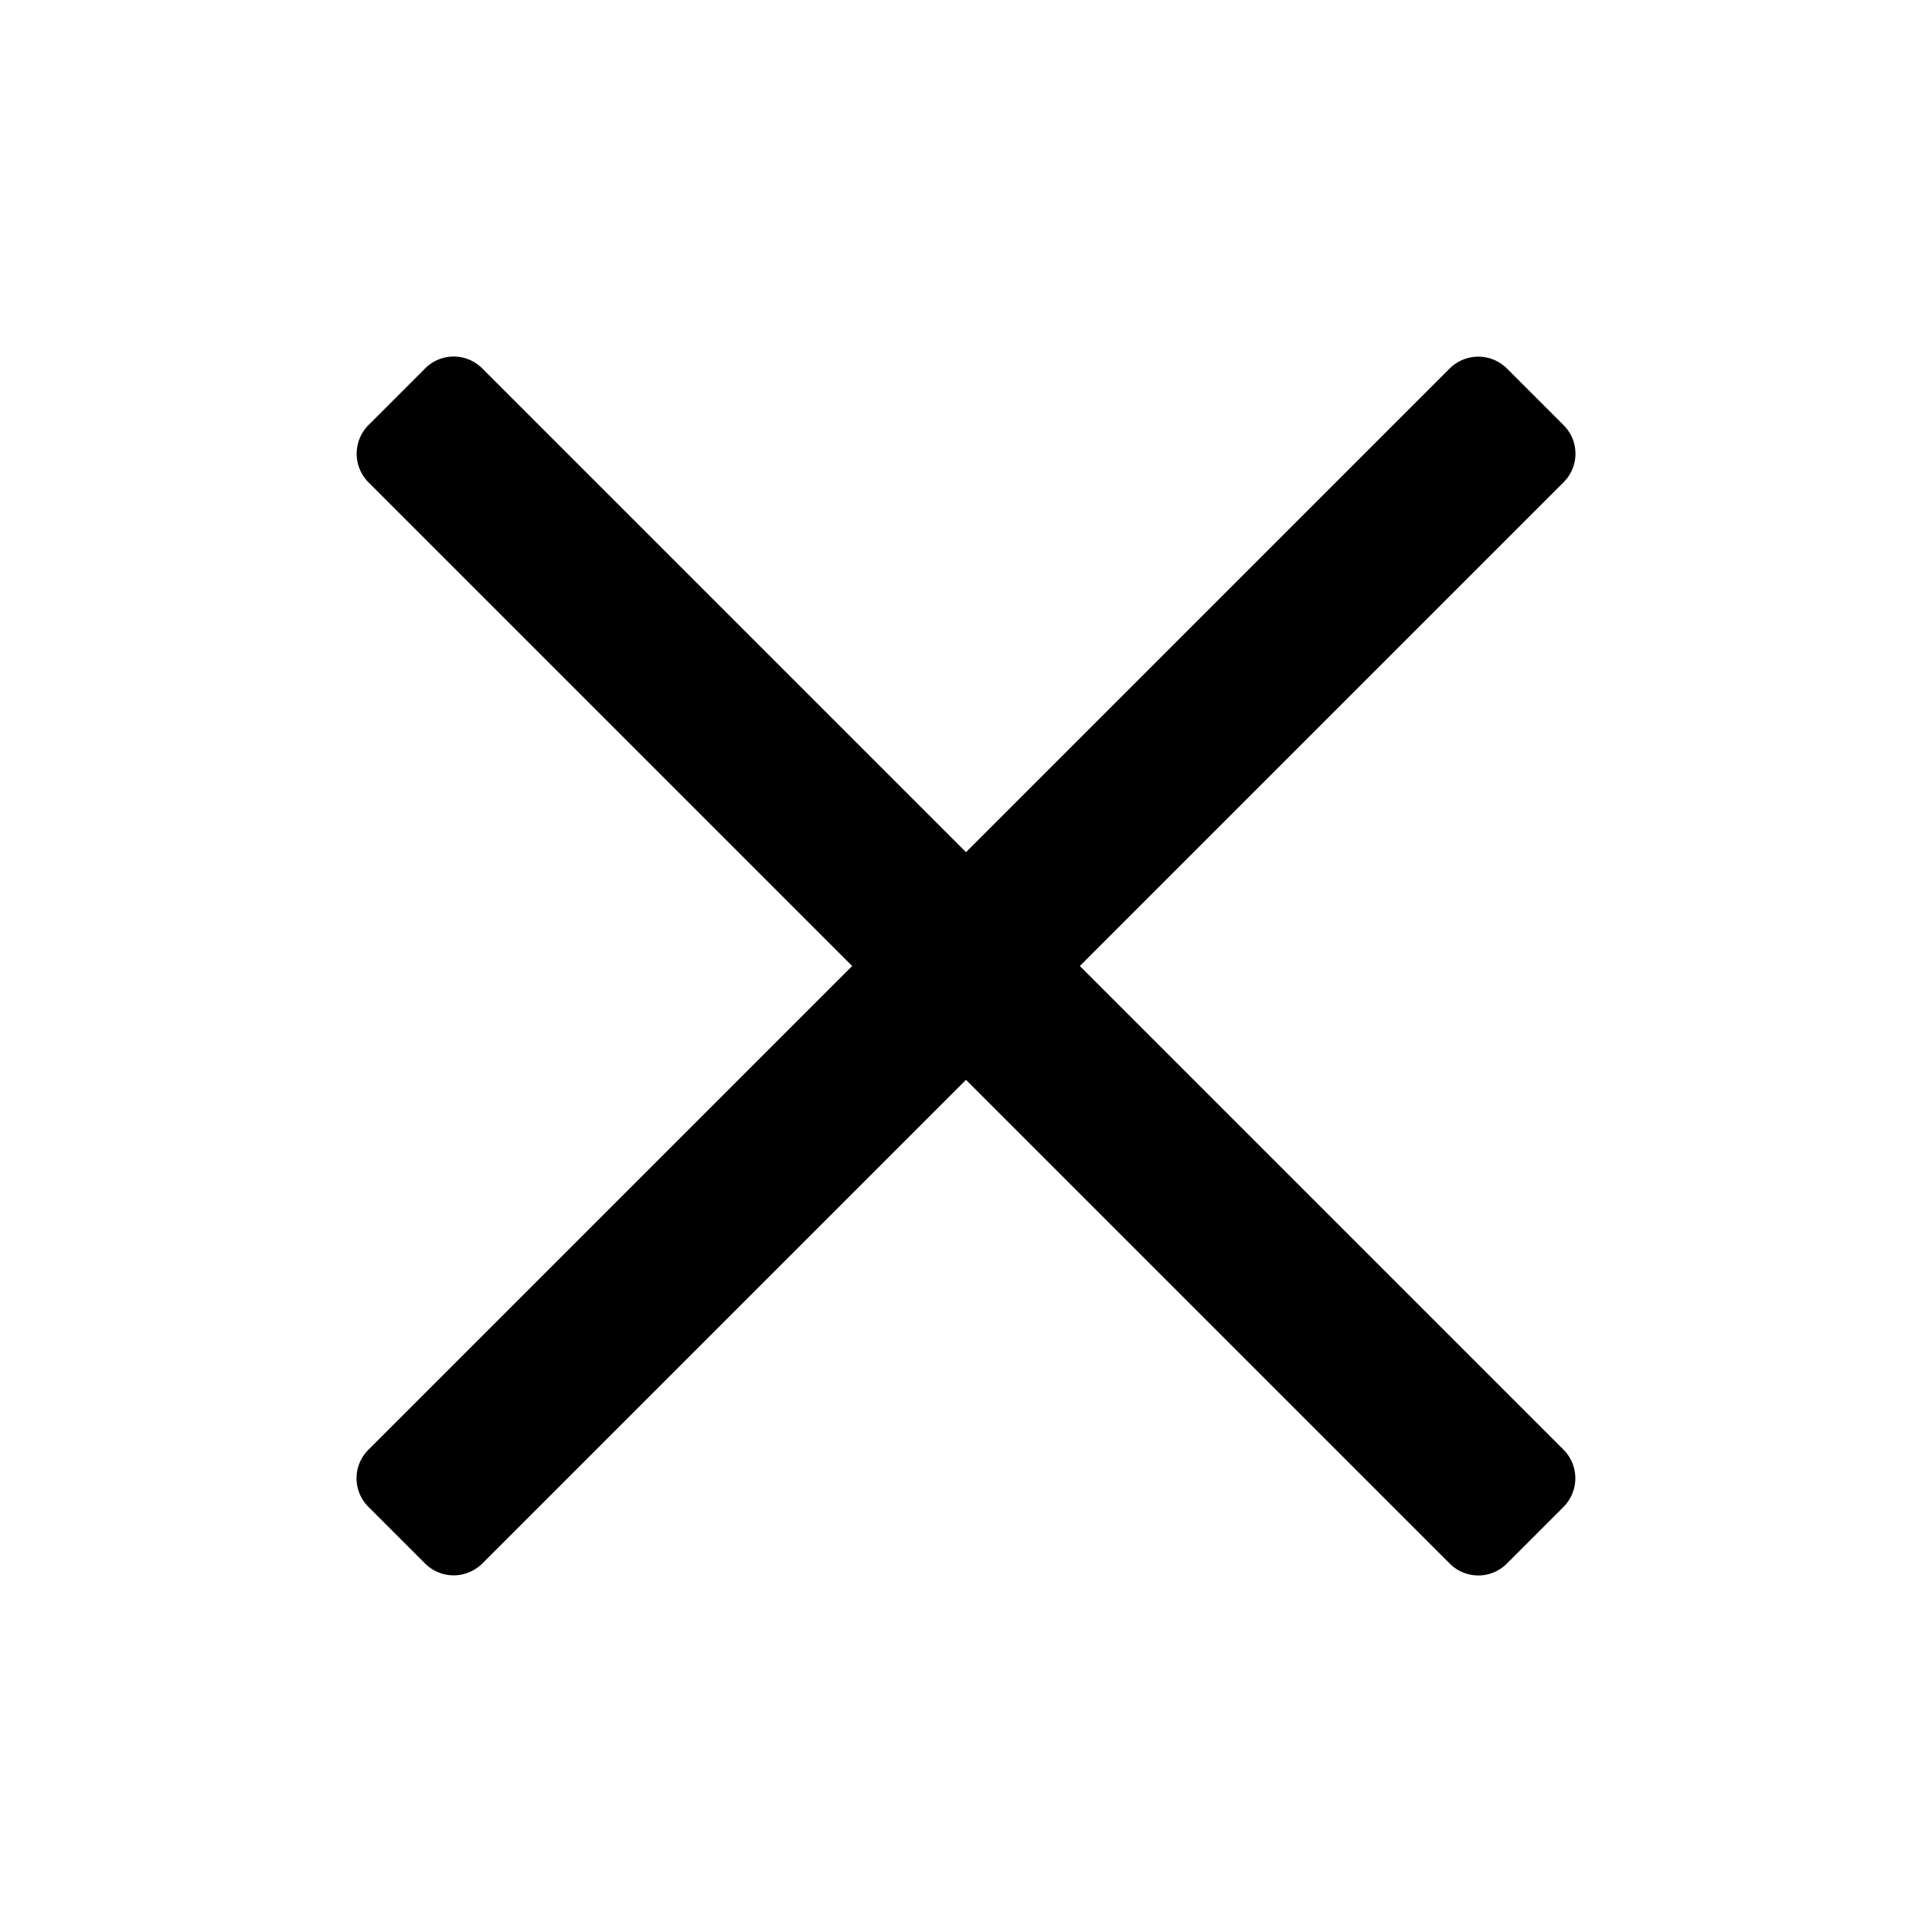 <svg xmlns="http://www.w3.org/2000/svg" width="24" height="24" class="wd-icon-x wd-icon" focusable="false" role="presentation" viewBox="0 0 24 24"><g fill-rule="evenodd" class="wd-icon-container"><path d="M5.996 4.582a.5.5 0 0 0-.717-.003l-.7.7a.504.504 0 0 0 .003.717L10.586 12l-6.004 6.004a.5.5 0 0 0-.003.717l.7.7c.197.197.514.2.717-.003L12 13.414l6.004 6.004a.5.5 0 0 0 .717.003l.7-.7a.504.504 0 0 0-.003-.717L13.414 12l6.004-6.004a.5.5 0 0 0 .003-.717l-.7-.7a.504.504 0 0 0-.717.003L12 10.586 5.996 4.582z" class="wd-icon-fill"/></g></svg>